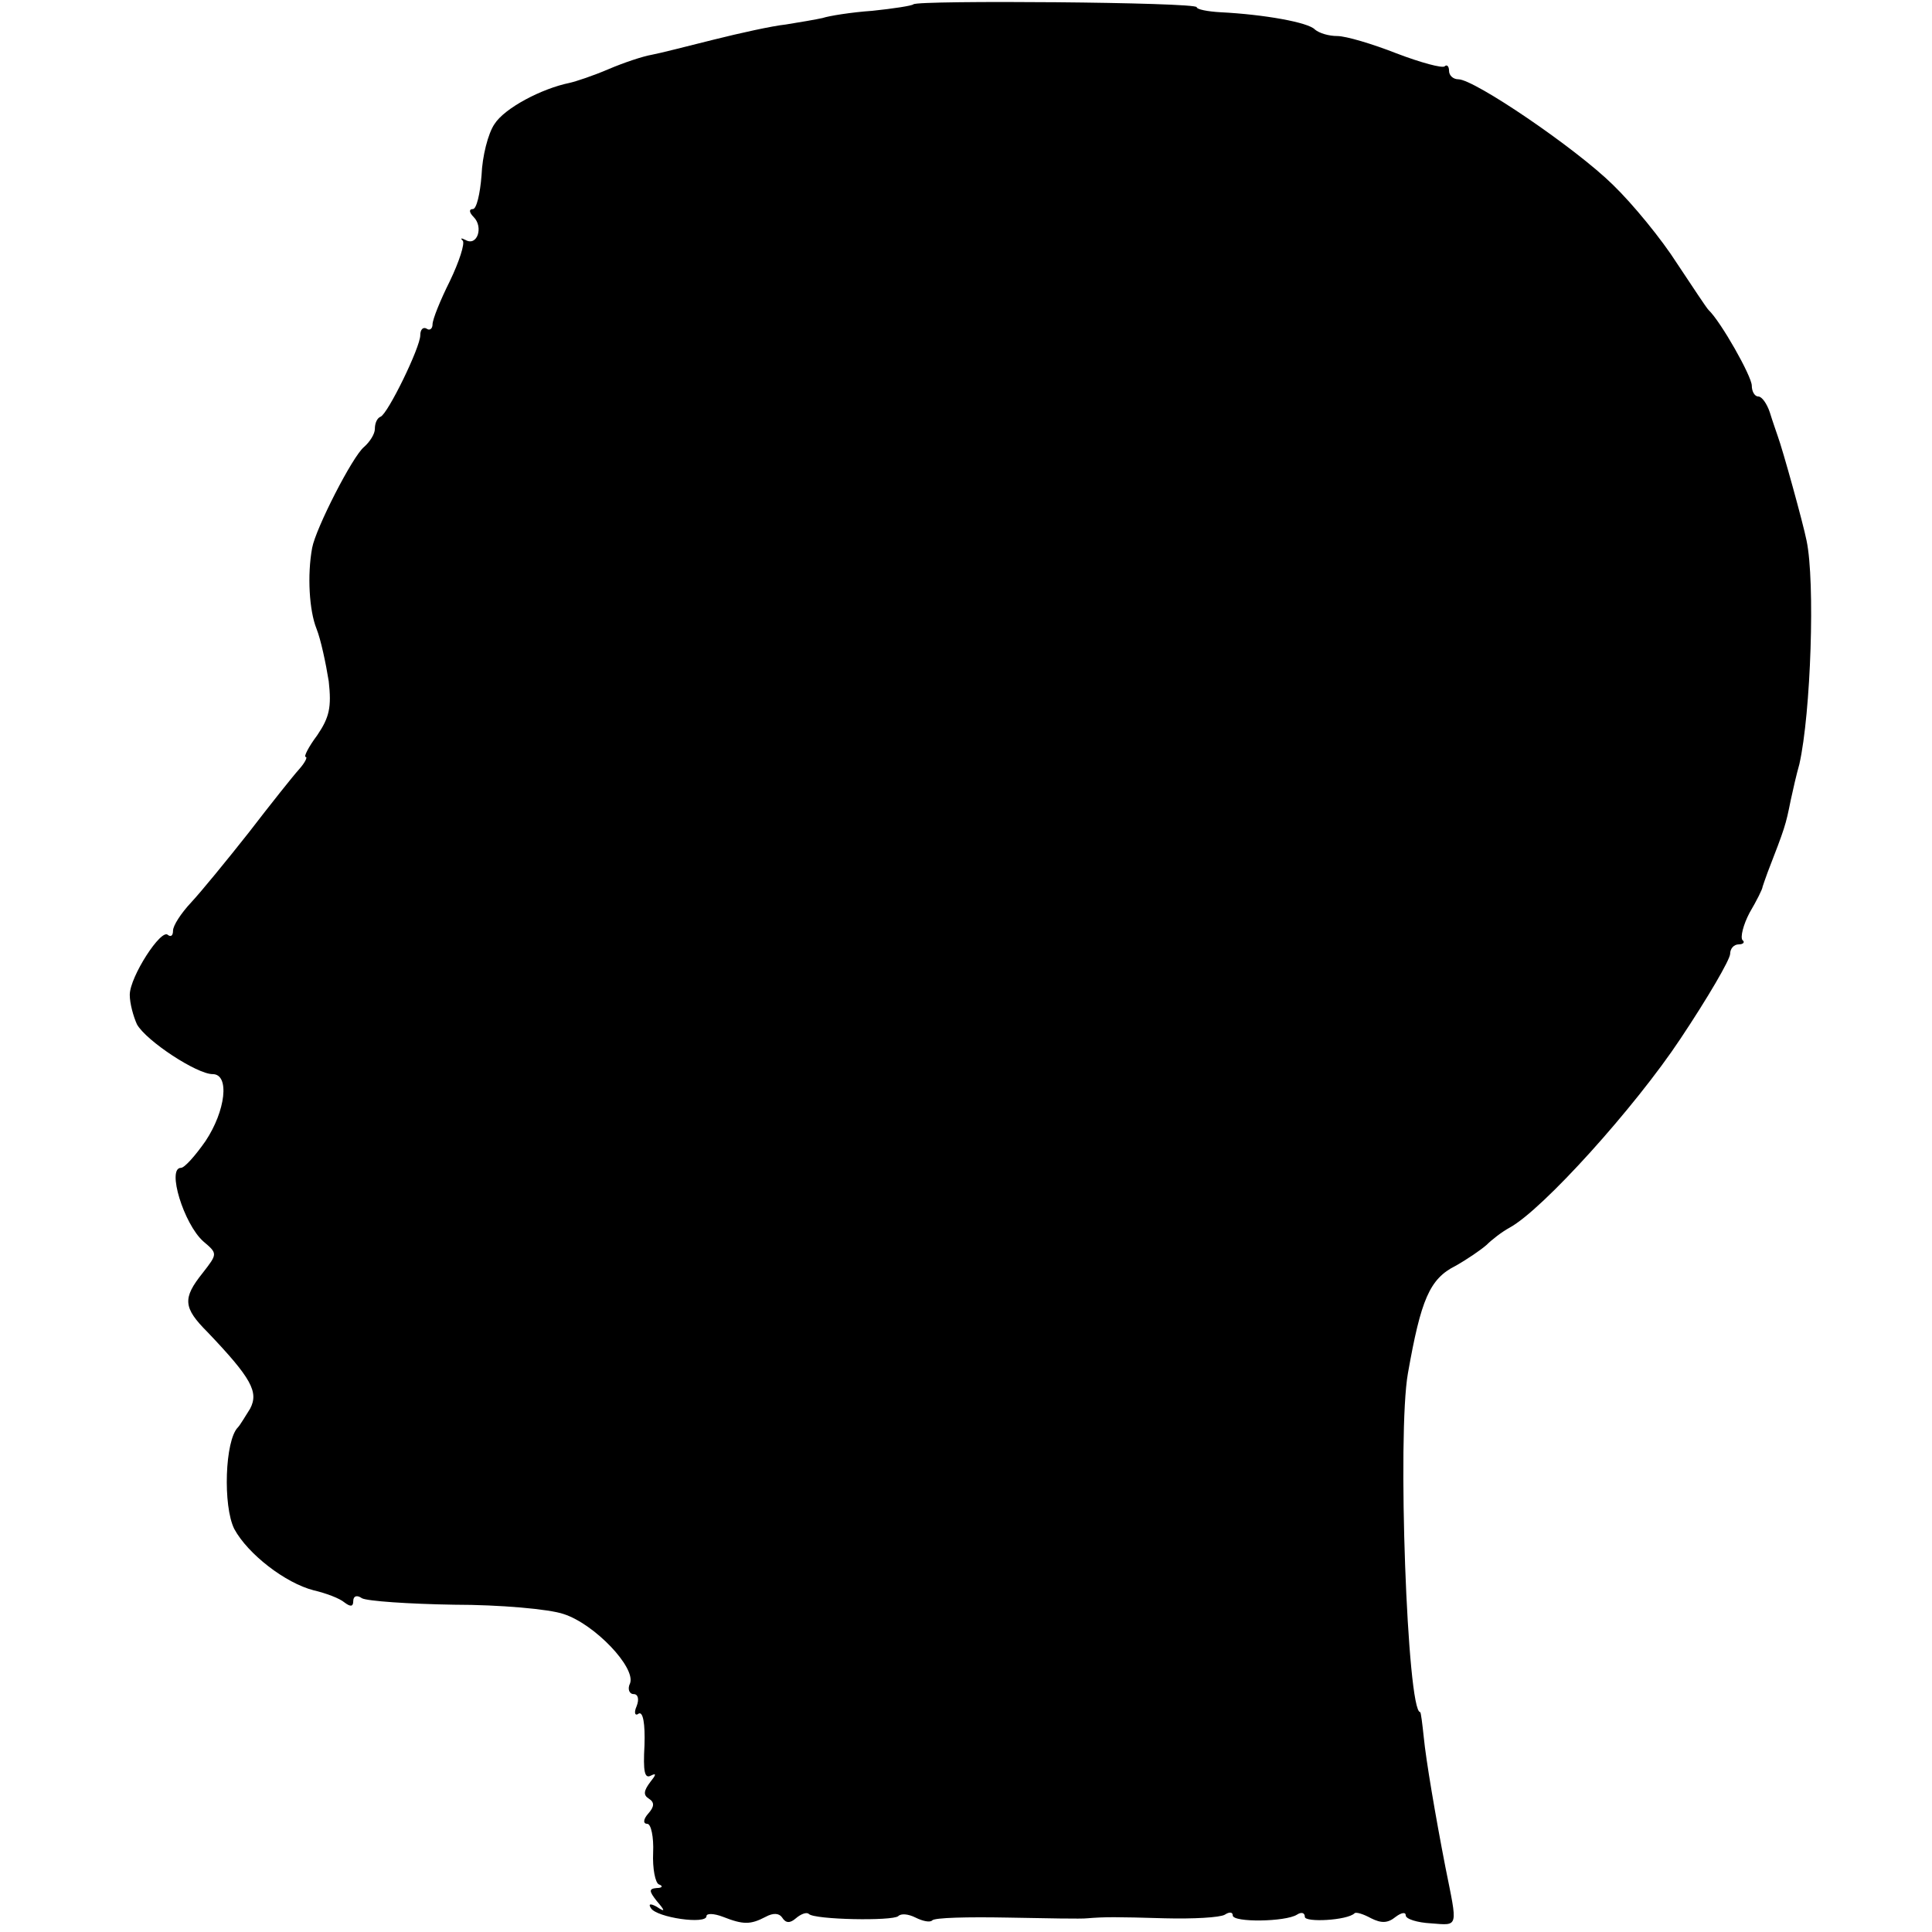 <?xml version="1.0" standalone="no"?>
<!DOCTYPE svg PUBLIC "-//W3C//DTD SVG 20010904//EN"
 "http://www.w3.org/TR/2001/REC-SVG-20010904/DTD/svg10.dtd">
<svg version="1.0" xmlns="http://www.w3.org/2000/svg"
 width="268pt" height="268pt" viewBox="0 0 268 268"
 preserveAspectRatio="xMidYMid meet">
<g transform="translate(0,268) scale(0.1,-0.1)"
fill="#000000" stroke="none">
<path d="M1267 2674 c-2 -2 -28 -6 -57 -9 -29 -2 -60 -7 -69 -10 -9 -2 -32 -6
-51 -9 -19 -2 -64 -12 -100 -21 -36 -9 -75 -19 -86 -21 -12 -2 -39 -11 -60
-20 -21 -9 -45 -17 -54 -19 -39 -8 -90 -35 -104 -57 -9 -13 -17 -45 -18 -71
-2 -26 -7 -47 -12 -47 -6 0 -5 -5 1 -11 14 -14 5 -41 -11 -32 -6 3 -8 3 -4 -1
3 -4 -5 -29 -18 -56 -13 -26 -24 -53 -24 -60 0 -6 -4 -9 -8 -6 -5 3 -9 -1 -9
-9 0 -17 -45 -109 -55 -113 -5 -2 -8 -9 -8 -17 0 -7 -7 -18 -15 -25 -16 -13
-67 -113 -72 -140 -7 -38 -4 -87 6 -112 6 -15 13 -48 17 -73 4 -36 1 -50 -16
-75 -12 -16 -19 -30 -16 -30 3 0 -1 -8 -9 -17 -9 -10 -40 -49 -70 -88 -30 -38
-66 -82 -80 -97 -14 -15 -25 -32 -25 -39 0 -7 -3 -9 -7 -6 -9 10 -53 -58 -53
-83 0 -12 5 -30 10 -41 13 -23 83 -69 105 -69 24 0 18 -51 -10 -93 -14 -20
-29 -37 -34 -37 -20 0 4 -78 31 -102 20 -17 20 -17 -1 -44 -28 -35 -27 -48 7
-82 61 -64 71 -83 59 -106 -7 -11 -14 -23 -17 -26 -18 -18 -21 -109 -5 -141
19 -35 71 -75 110 -85 17 -4 36 -11 43 -17 8 -6 12 -6 12 2 0 7 5 9 12 4 7 -4
65 -8 128 -9 63 0 132 -6 152 -13 43 -14 100 -74 92 -96 -4 -8 -1 -15 5 -15 6
0 8 -7 4 -17 -4 -9 -2 -14 3 -10 6 3 9 -14 8 -44 -2 -36 0 -47 9 -42 8 4 7 1
-1 -9 -9 -12 -10 -18 -2 -23 8 -5 8 -11 -1 -21 -7 -8 -7 -14 -1 -14 5 0 9 -18
8 -40 -1 -22 3 -42 8 -44 6 -2 5 -5 -3 -5 -11 -1 -11 -4 0 -18 12 -14 12 -16
0 -8 -9 5 -12 4 -8 -2 8 -13 77 -23 77 -11 0 4 10 4 23 -1 28 -11 38 -11 59 0
11 6 19 5 23 -1 5 -8 11 -8 19 -1 7 6 15 9 18 6 8 -8 116 -10 124 -3 4 4 14 3
24 -2 10 -5 20 -7 23 -4 3 4 50 5 104 4 54 -1 104 -2 111 -1 25 2 39 2 108 0
39 -1 76 1 83 5 6 4 11 4 11 -1 0 -10 73 -9 89 1 6 4 11 3 11 -3 0 -8 59 -5
69 5 2 2 12 -1 23 -7 14 -7 23 -7 34 2 8 6 14 7 14 2 0 -5 16 -10 35 -11 39
-3 37 -7 20 78 -14 72 -27 149 -30 180 -2 19 -4 35 -5 35 -18 0 -32 386 -17
470 18 102 30 131 66 149 16 9 35 22 43 29 7 7 21 18 32 24 46 25 174 167 237
262 38 57 69 110 69 118 0 7 5 13 12 13 6 0 9 3 5 6 -3 4 1 21 10 38 10 17 18
33 18 36 1 3 4 12 7 20 24 62 25 65 32 100 3 14 8 36 12 50 16 71 22 253 10
310 -5 25 -33 126 -40 145 -2 6 -7 20 -11 33 -4 12 -11 22 -16 22 -5 0 -9 7
-9 15 0 13 -43 89 -60 105 -3 3 -22 32 -44 65 -21 33 -61 82 -89 109 -52 51
-192 146 -214 146 -7 0 -13 5 -13 12 0 6 -3 9 -6 6 -3 -3 -33 5 -67 18 -33 13
-70 24 -82 24 -12 0 -25 4 -31 9 -9 10 -71 21 -131 24 -18 1 -33 4 -33 7 0 7
-387 10 -393 4z"/>
</g>
</svg>
